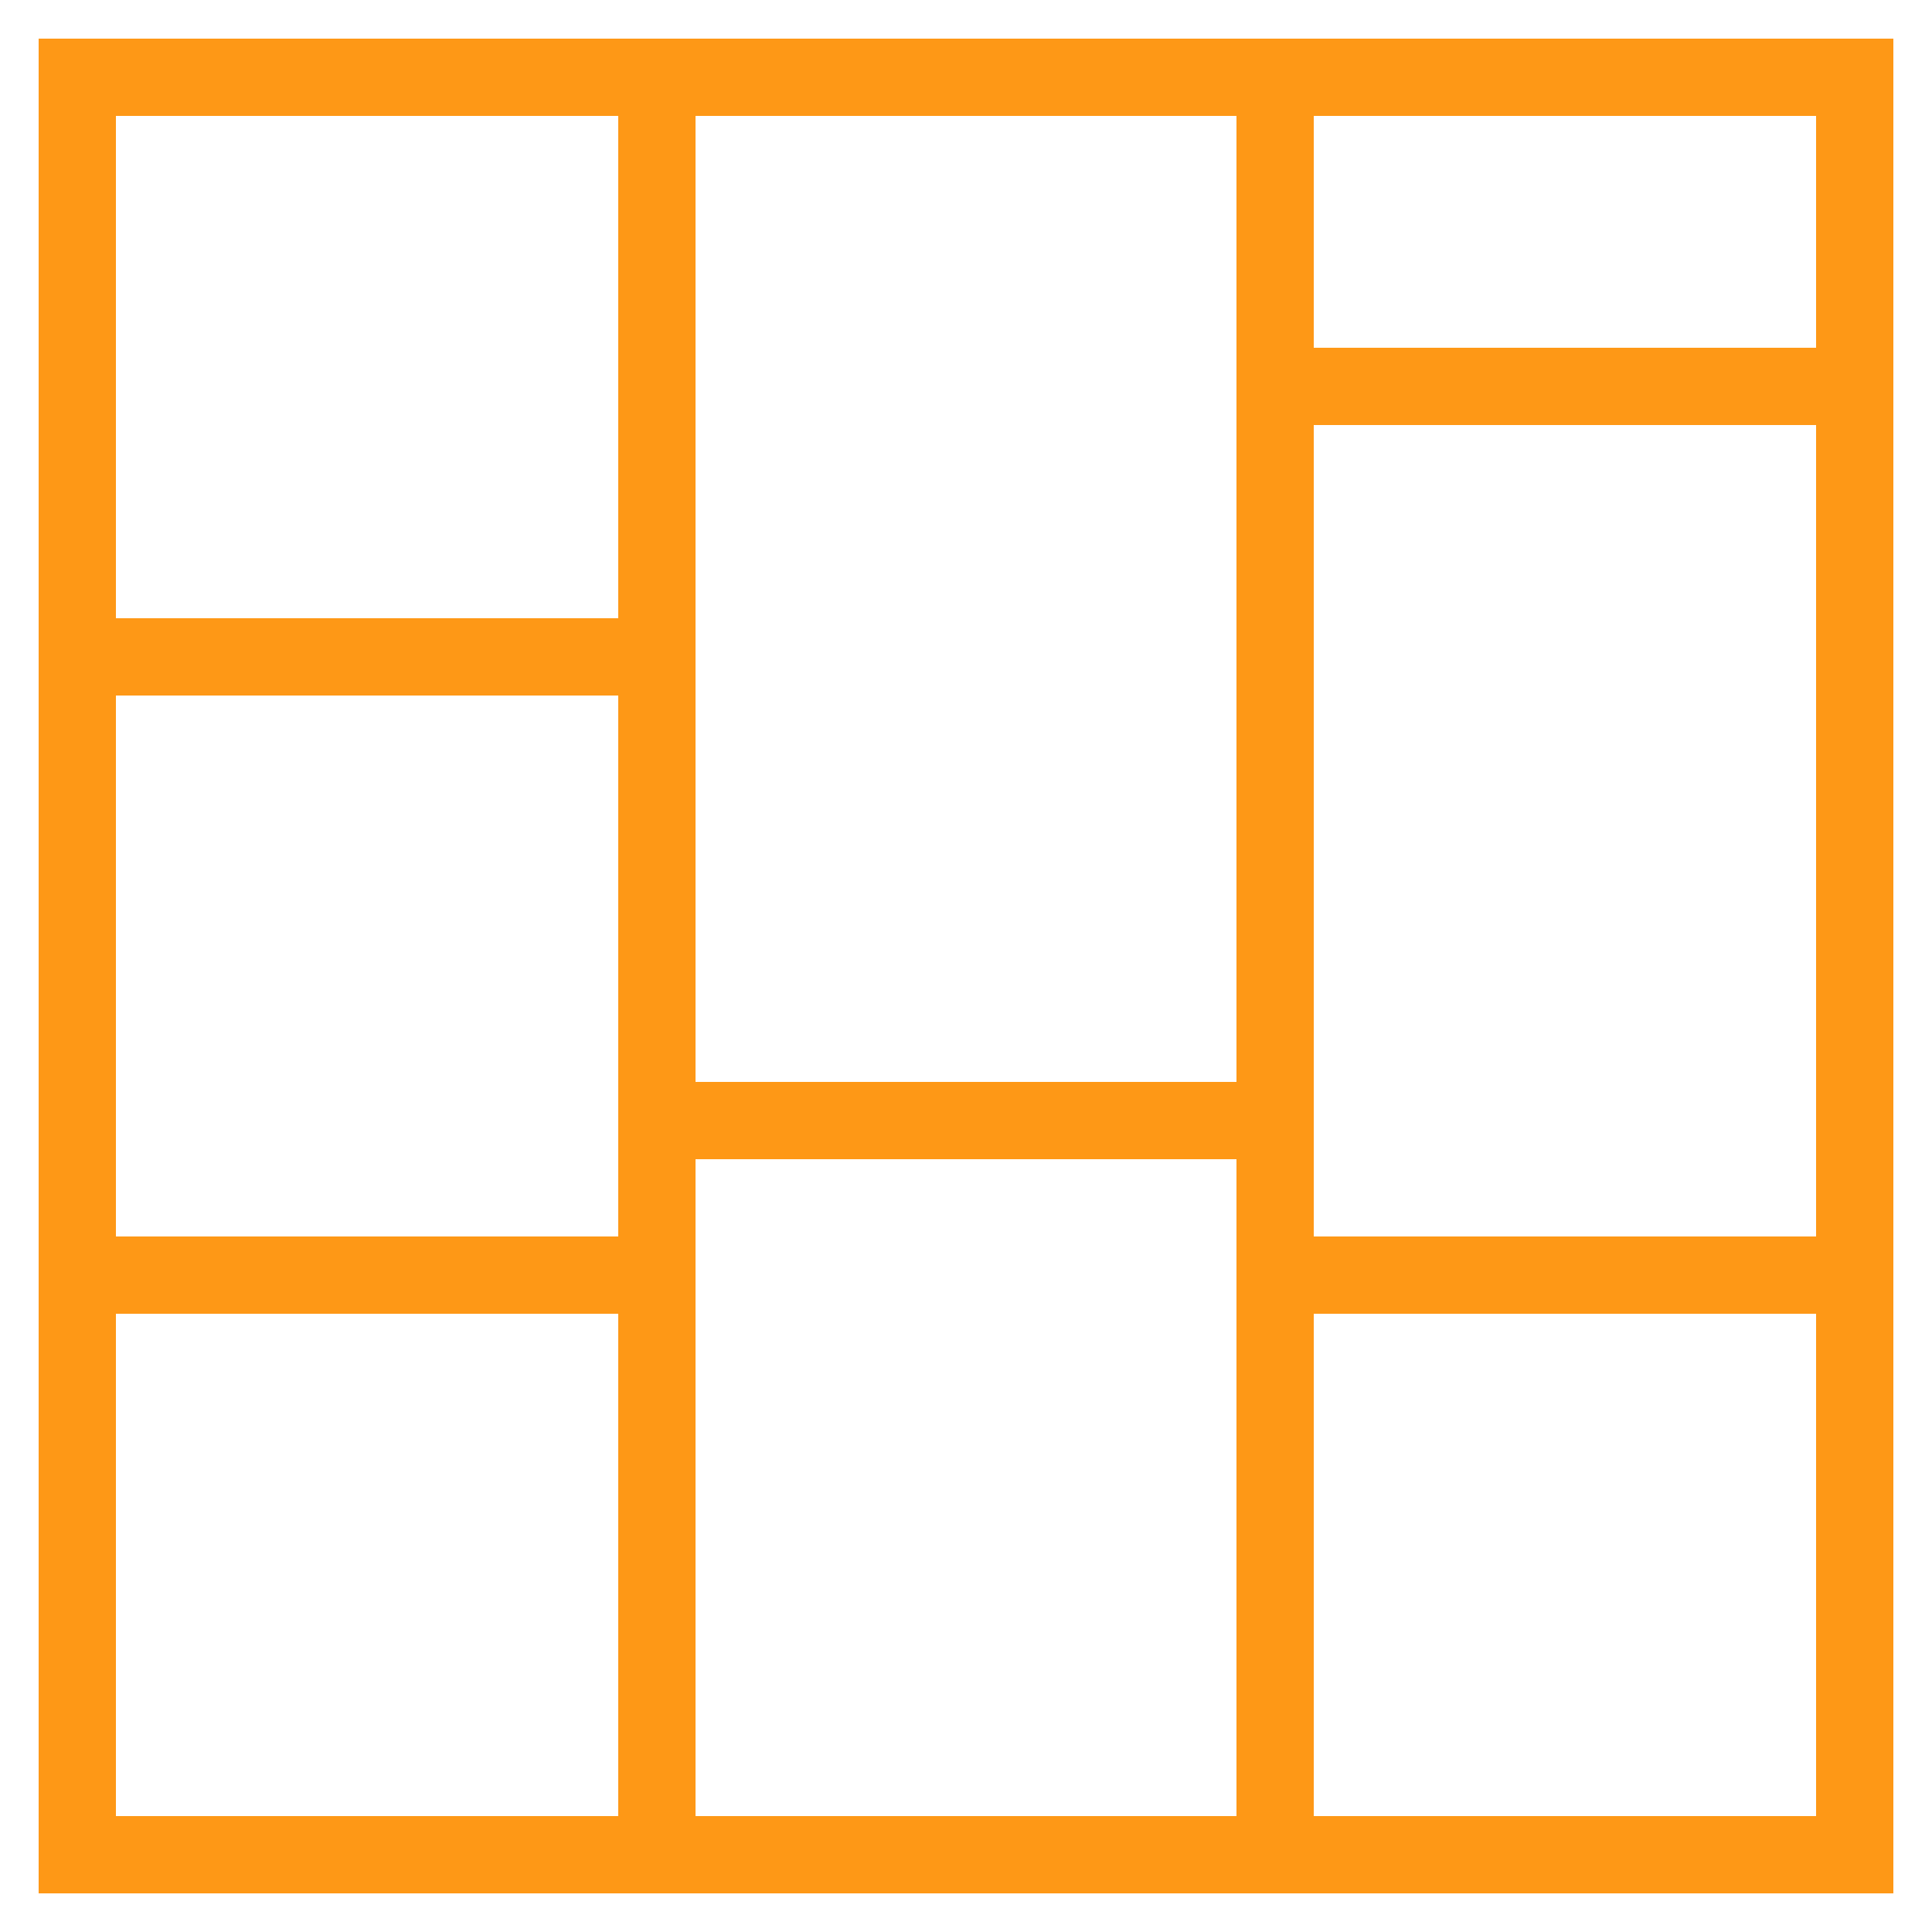 <svg viewBox="0 0 50 50" xml:space="preserve" xmlns="http://www.w3.org/2000/svg" enable-background="new 0 0 50 50"><path d="M49 1H1v48h48V1zm-2 8H34V3h13v6zM32 28H18V3h14v25zm-16 4H3V18h13v14zm2-2h14v17H18V30zm16-19h13v21H34V11zM16 3v13H3V3h13zM3 34h13v13H3V34zm31 13V34h13v13H34z" fill="#fe9816" class="fill-000000"></path></svg>